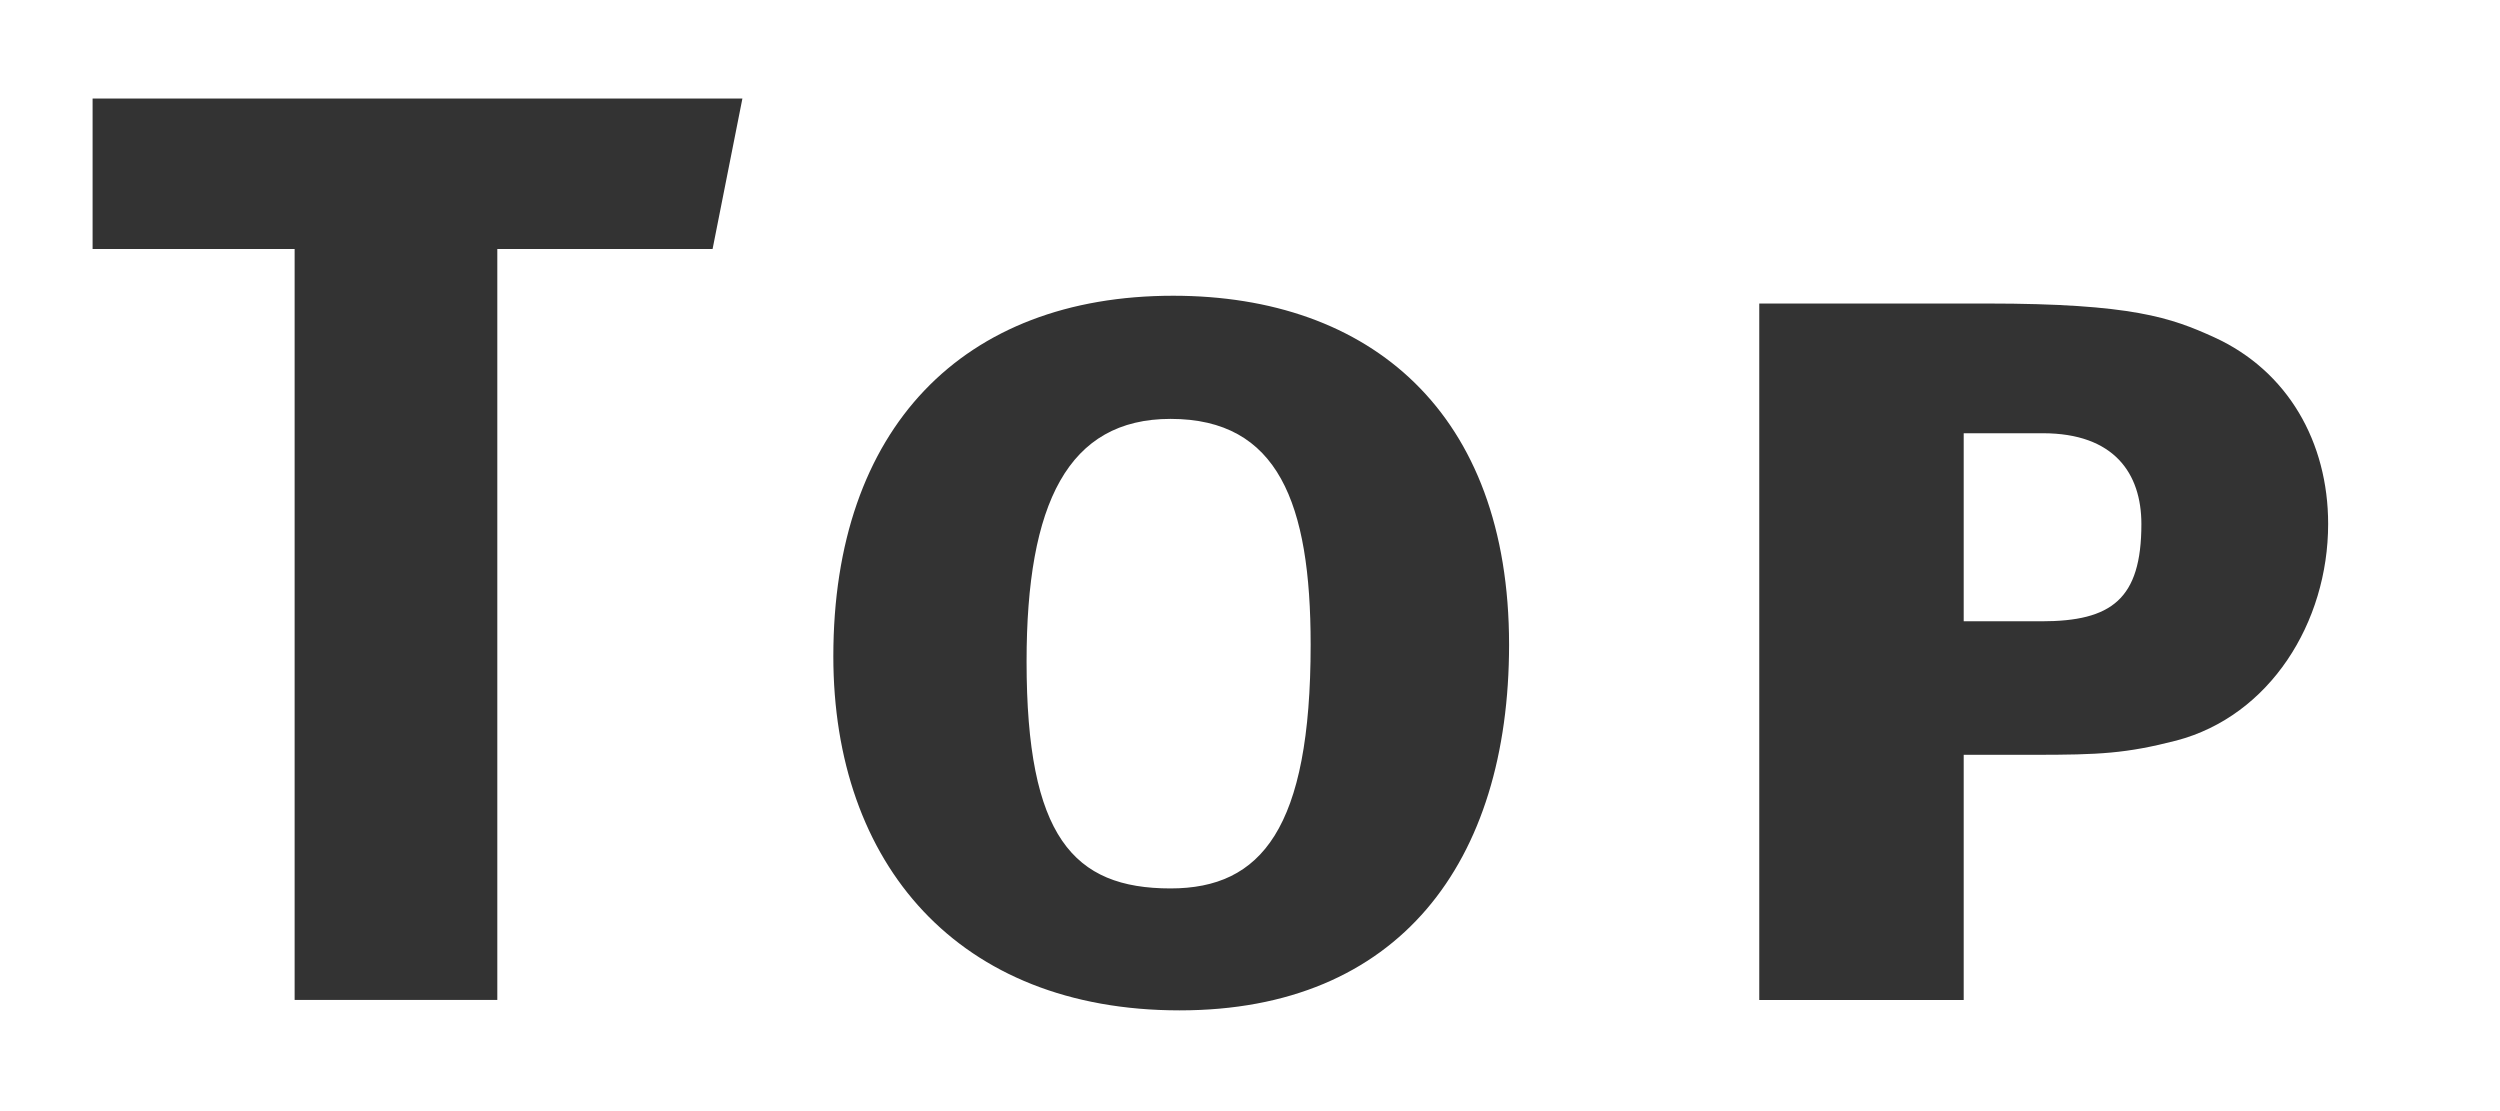 <?xml version="1.0" encoding="utf-8"?>
<!-- Generator: Adobe Illustrator 15.0.2, SVG Export Plug-In  -->
<!DOCTYPE svg PUBLIC "-//W3C//DTD SVG 1.1//EN" "http://www.w3.org/Graphics/SVG/1.1/DTD/svg11.dtd">
<svg version="1.1"
	 xmlns="http://www.w3.org/2000/svg" xmlns:xlink="http://www.w3.org/1999/xlink" xmlns:a="http://ns.adobe.com/AdobeSVGViewerExtensions/3.0/"
	 x="0px" y="0px" width="27px" height="12px" viewBox="12 0 27 12" overflow="visible" enable-background="new 12 0 27 12"
	 xml:space="preserve">
<defs>
</defs>
<rect x="12" fill="#FFFFFF" width="27" height="12"/>
<path fill="#333333" d="M20.018,1.064l-0.322,1.625h-2.325v8.11h-2.189v-8.11H13V1.064H20.018z"/>
<path fill="#333333" d="M24.74,10.912c-2.395,0-3.74-1.583-3.74-3.824c0-2.465,1.401-3.894,3.67-3.894
	c2.129,0,3.628,1.261,3.628,3.768C28.298,9.315,27.107,10.912,24.74,10.912z M24.642,4.524c-1.107,0-1.555,0.911-1.555,2.62
	c0,1.891,0.504,2.451,1.555,2.451c0.98,0,1.513-0.645,1.513-2.633C26.155,5.435,25.805,4.524,24.642,4.524z"/>
<path fill="#333333" d="M35.505,7.998c-0.546,0.14-0.827,0.154-1.541,0.154h-0.756V10.8H31V3.278h2.46
	c1.569,0,1.989,0.154,2.452,0.364c0.798,0.364,1.232,1.134,1.232,2.017C37.144,6.724,36.514,7.732,35.505,7.998z M34.062,4.679
	h-0.854v2.031h0.84c0.756,0,1.079-0.238,1.079-1.05C35.127,5.113,34.833,4.679,34.062,4.679z"/>
<rect y="7" display="none" opacity="0.3" fill="#CC0000" width="25" height="10"/>
</svg>
